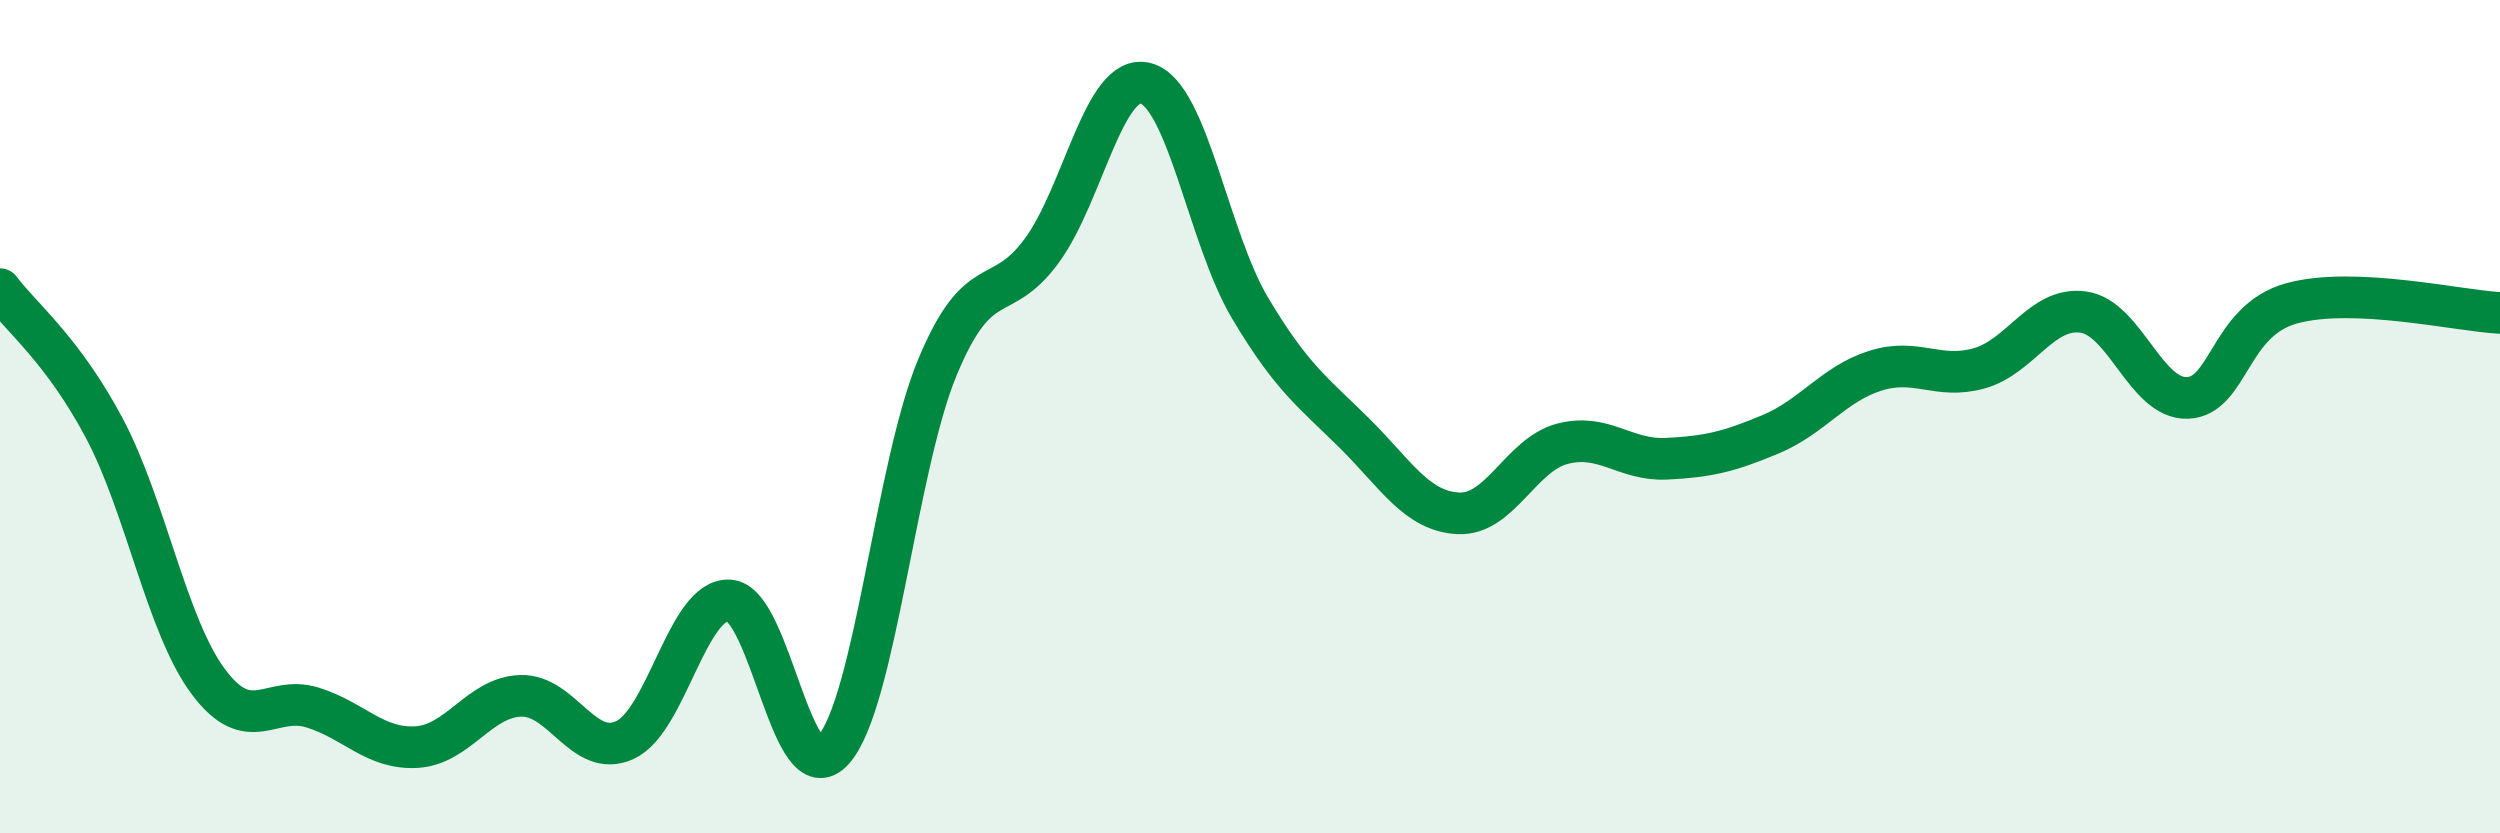 
    <svg width="60" height="20" viewBox="0 0 60 20" xmlns="http://www.w3.org/2000/svg">
      <path
        d="M 0,6.94 C 0.5,7.61 1.5,8.39 2.5,10.27 C 3.5,12.15 4,15.02 5,16.36 C 6,17.7 6.5,16.67 7.5,16.98 C 8.5,17.29 9,17.99 10,17.93 C 11,17.87 11.5,16.73 12.5,16.7 C 13.5,16.67 14,18.22 15,17.76 C 16,17.3 16.5,14.36 17.5,14.41 C 18.5,14.46 19,19.12 20,18 C 21,16.88 21.5,11.21 22.5,8.81 C 23.5,6.41 24,7.38 25,6.02 C 26,4.66 26.5,1.73 27.5,2 C 28.5,2.27 29,5.71 30,7.39 C 31,9.07 31.5,9.4 32.5,10.39 C 33.5,11.38 34,12.27 35,12.32 C 36,12.37 36.5,10.91 37.5,10.65 C 38.5,10.39 39,11.06 40,11.01 C 41,10.96 41.5,10.84 42.5,10.42 C 43.5,10 44,9.22 45,8.9 C 46,8.58 46.5,9.12 47.5,8.84 C 48.5,8.56 49,7.35 50,7.49 C 51,7.63 51.5,9.59 52.5,9.55 C 53.5,9.51 53.5,7.69 55,7.28 C 56.5,6.87 59,7.46 60,7.51L60 20L0 20Z"
        fill="#008740"
        opacity="0.1"
        stroke-linecap="round"
        stroke-linejoin="round"
      />
      <path
        d="M 0,6.94 C 0.5,7.61 1.5,8.39 2.5,10.27 C 3.5,12.15 4,15.02 5,16.36 C 6,17.7 6.5,16.67 7.5,16.98 C 8.5,17.29 9,17.99 10,17.93 C 11,17.87 11.5,16.73 12.5,16.7 C 13.5,16.67 14,18.22 15,17.76 C 16,17.3 16.5,14.36 17.5,14.41 C 18.5,14.46 19,19.12 20,18 C 21,16.88 21.5,11.21 22.5,8.81 C 23.5,6.41 24,7.38 25,6.02 C 26,4.66 26.5,1.73 27.5,2 C 28.5,2.27 29,5.71 30,7.39 C 31,9.07 31.5,9.4 32.5,10.39 C 33.5,11.38 34,12.27 35,12.32 C 36,12.37 36.5,10.91 37.5,10.65 C 38.5,10.39 39,11.06 40,11.01 C 41,10.96 41.5,10.84 42.5,10.42 C 43.5,10 44,9.22 45,8.9 C 46,8.58 46.5,9.12 47.5,8.84 C 48.5,8.56 49,7.35 50,7.49 C 51,7.63 51.5,9.59 52.5,9.55 C 53.5,9.51 53.5,7.69 55,7.28 C 56.5,6.87 59,7.46 60,7.51"
        stroke="#008740"
        stroke-width="1"
        fill="none"
        stroke-linecap="round"
        stroke-linejoin="round"
      />
    </svg>
  